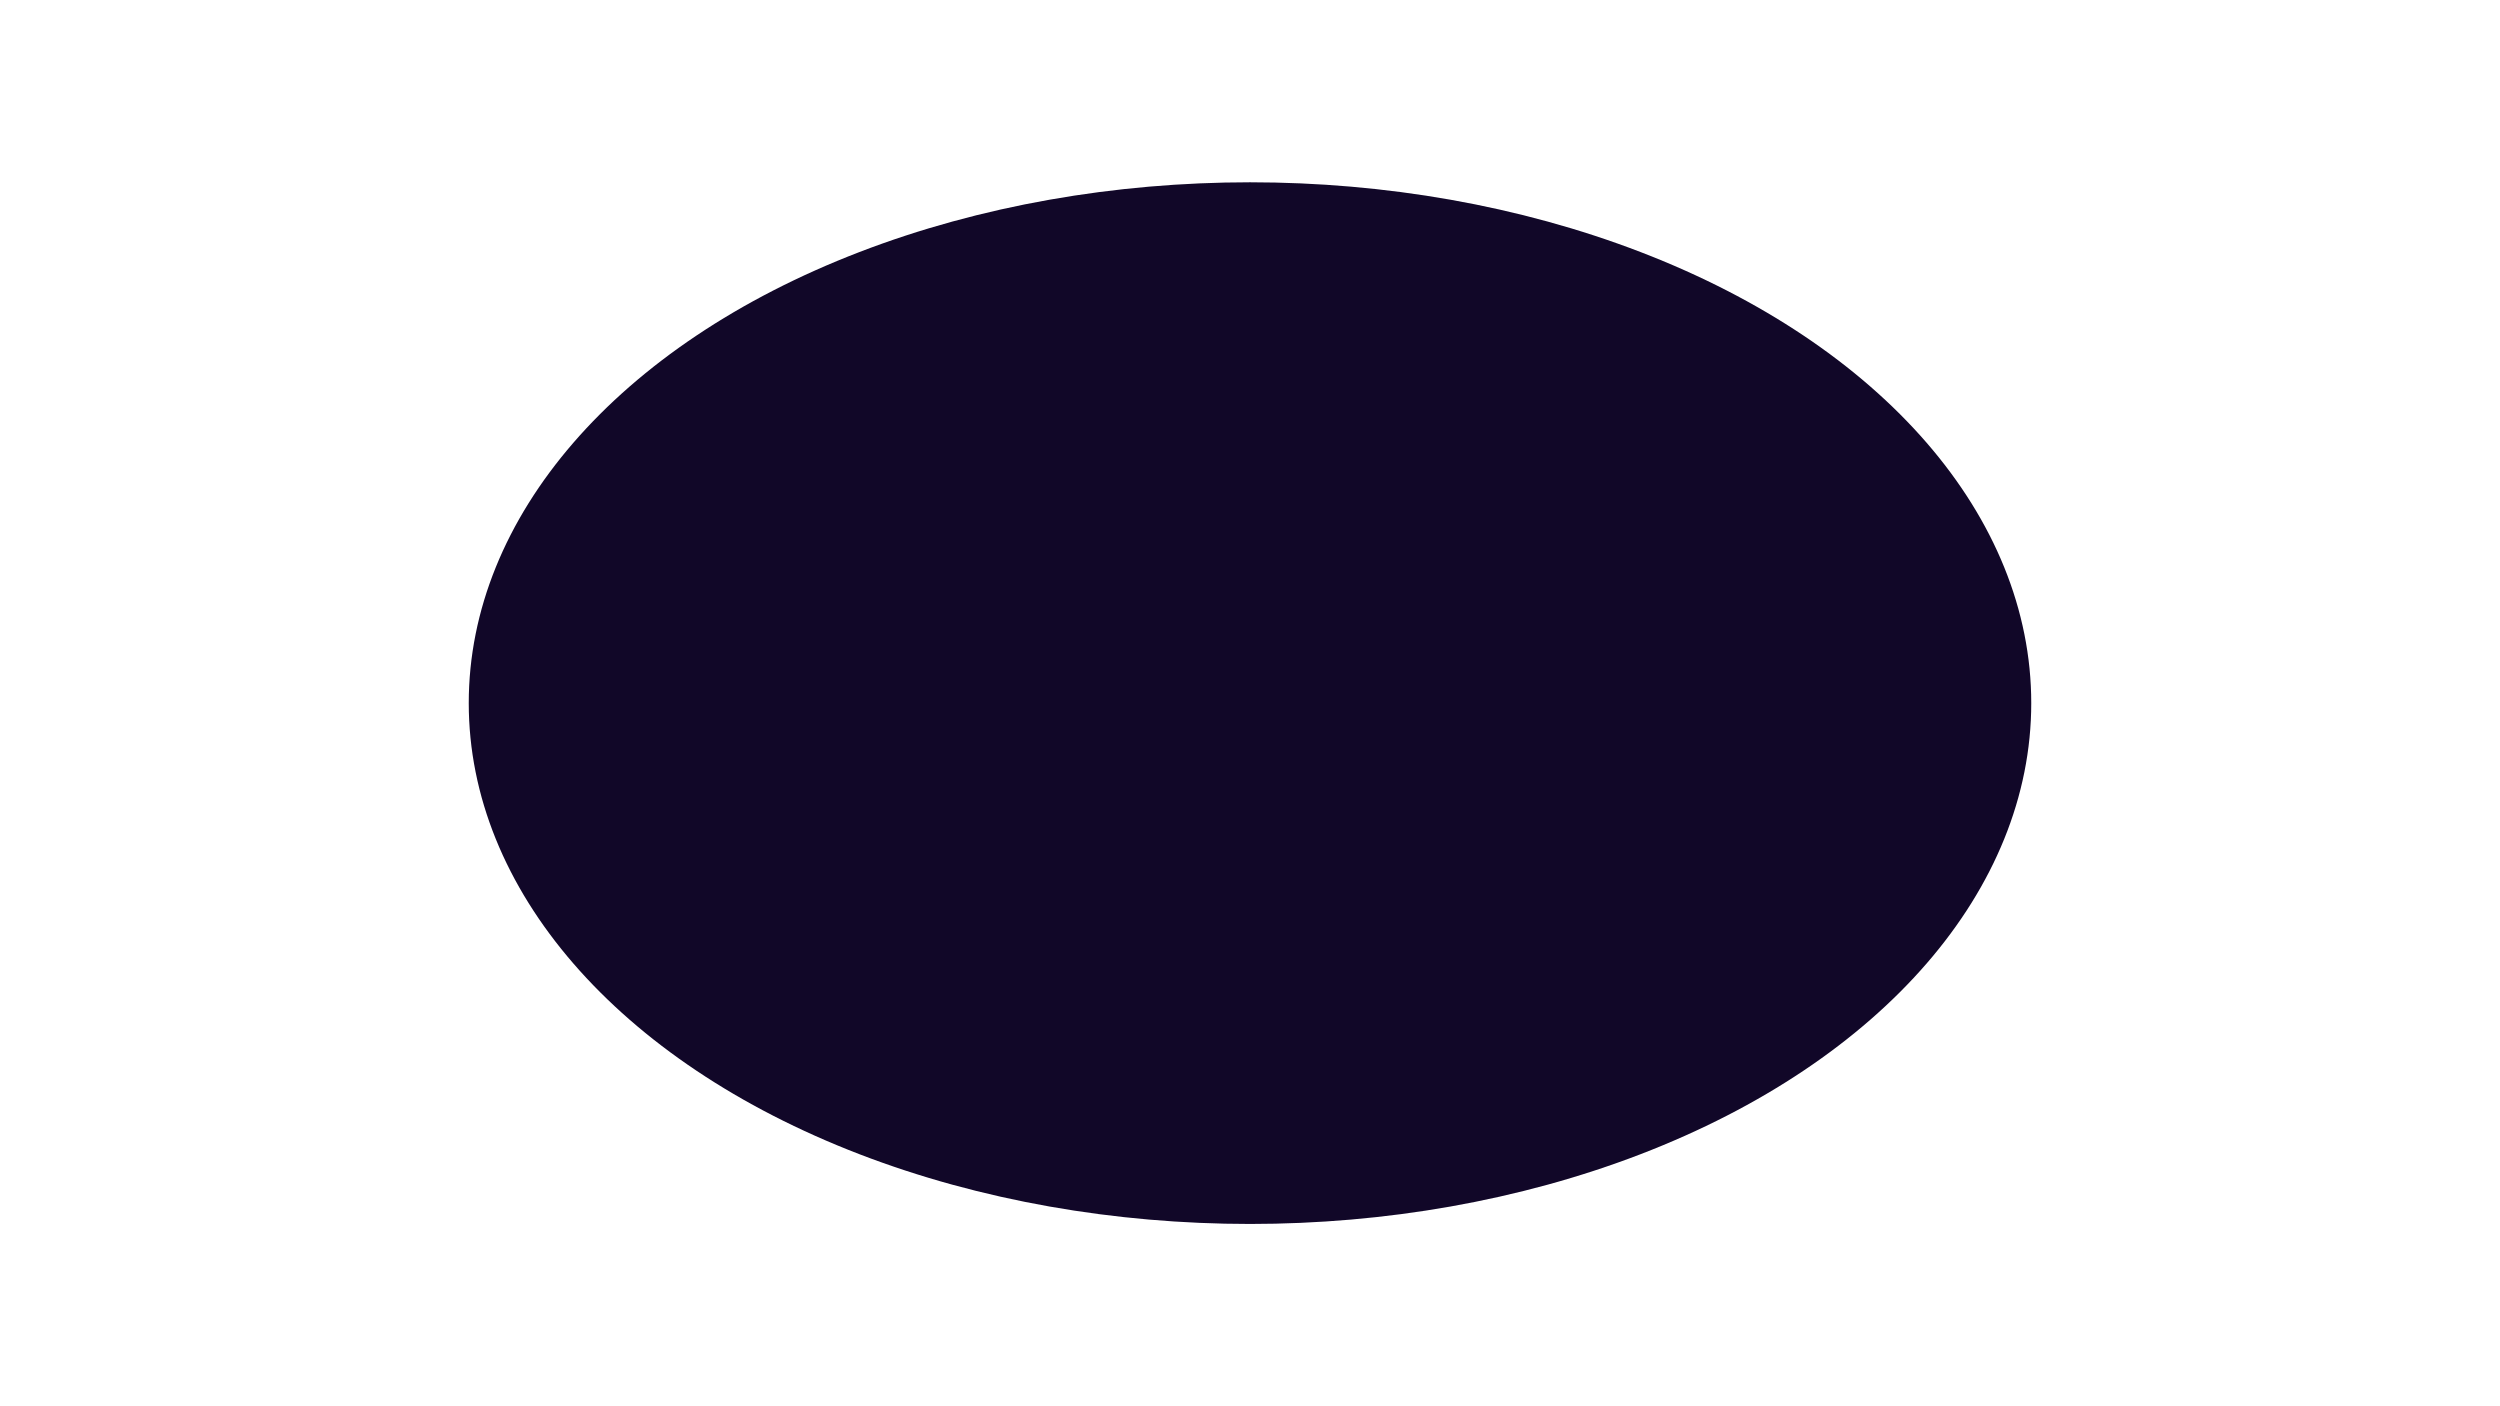 <svg width="1920" height="1080" viewBox="0 0 1920 1080" fill="none" xmlns="http://www.w3.org/2000/svg">
<g filter="url(#filter0_f_2675_2391)">
<ellipse cx="960" cy="540" rx="600" ry="400" fill="#110728"/>
</g>
<defs>
<filter id="filter0_f_2675_2391" x="0" y="0" width="1920" height="1080" filterUnits="userSpaceOnUse" color-interpolation-filters="sRGB">
<feFlood flood-opacity="0" result="BackgroundImageFix"/>
<feBlend mode="normal" in="SourceGraphic" in2="BackgroundImageFix" result="shape"/>
<feGaussianBlur stdDeviation="140" result="effect1_foregroundBlur_2675_2391"/>
</filter>
</defs>
</svg>
